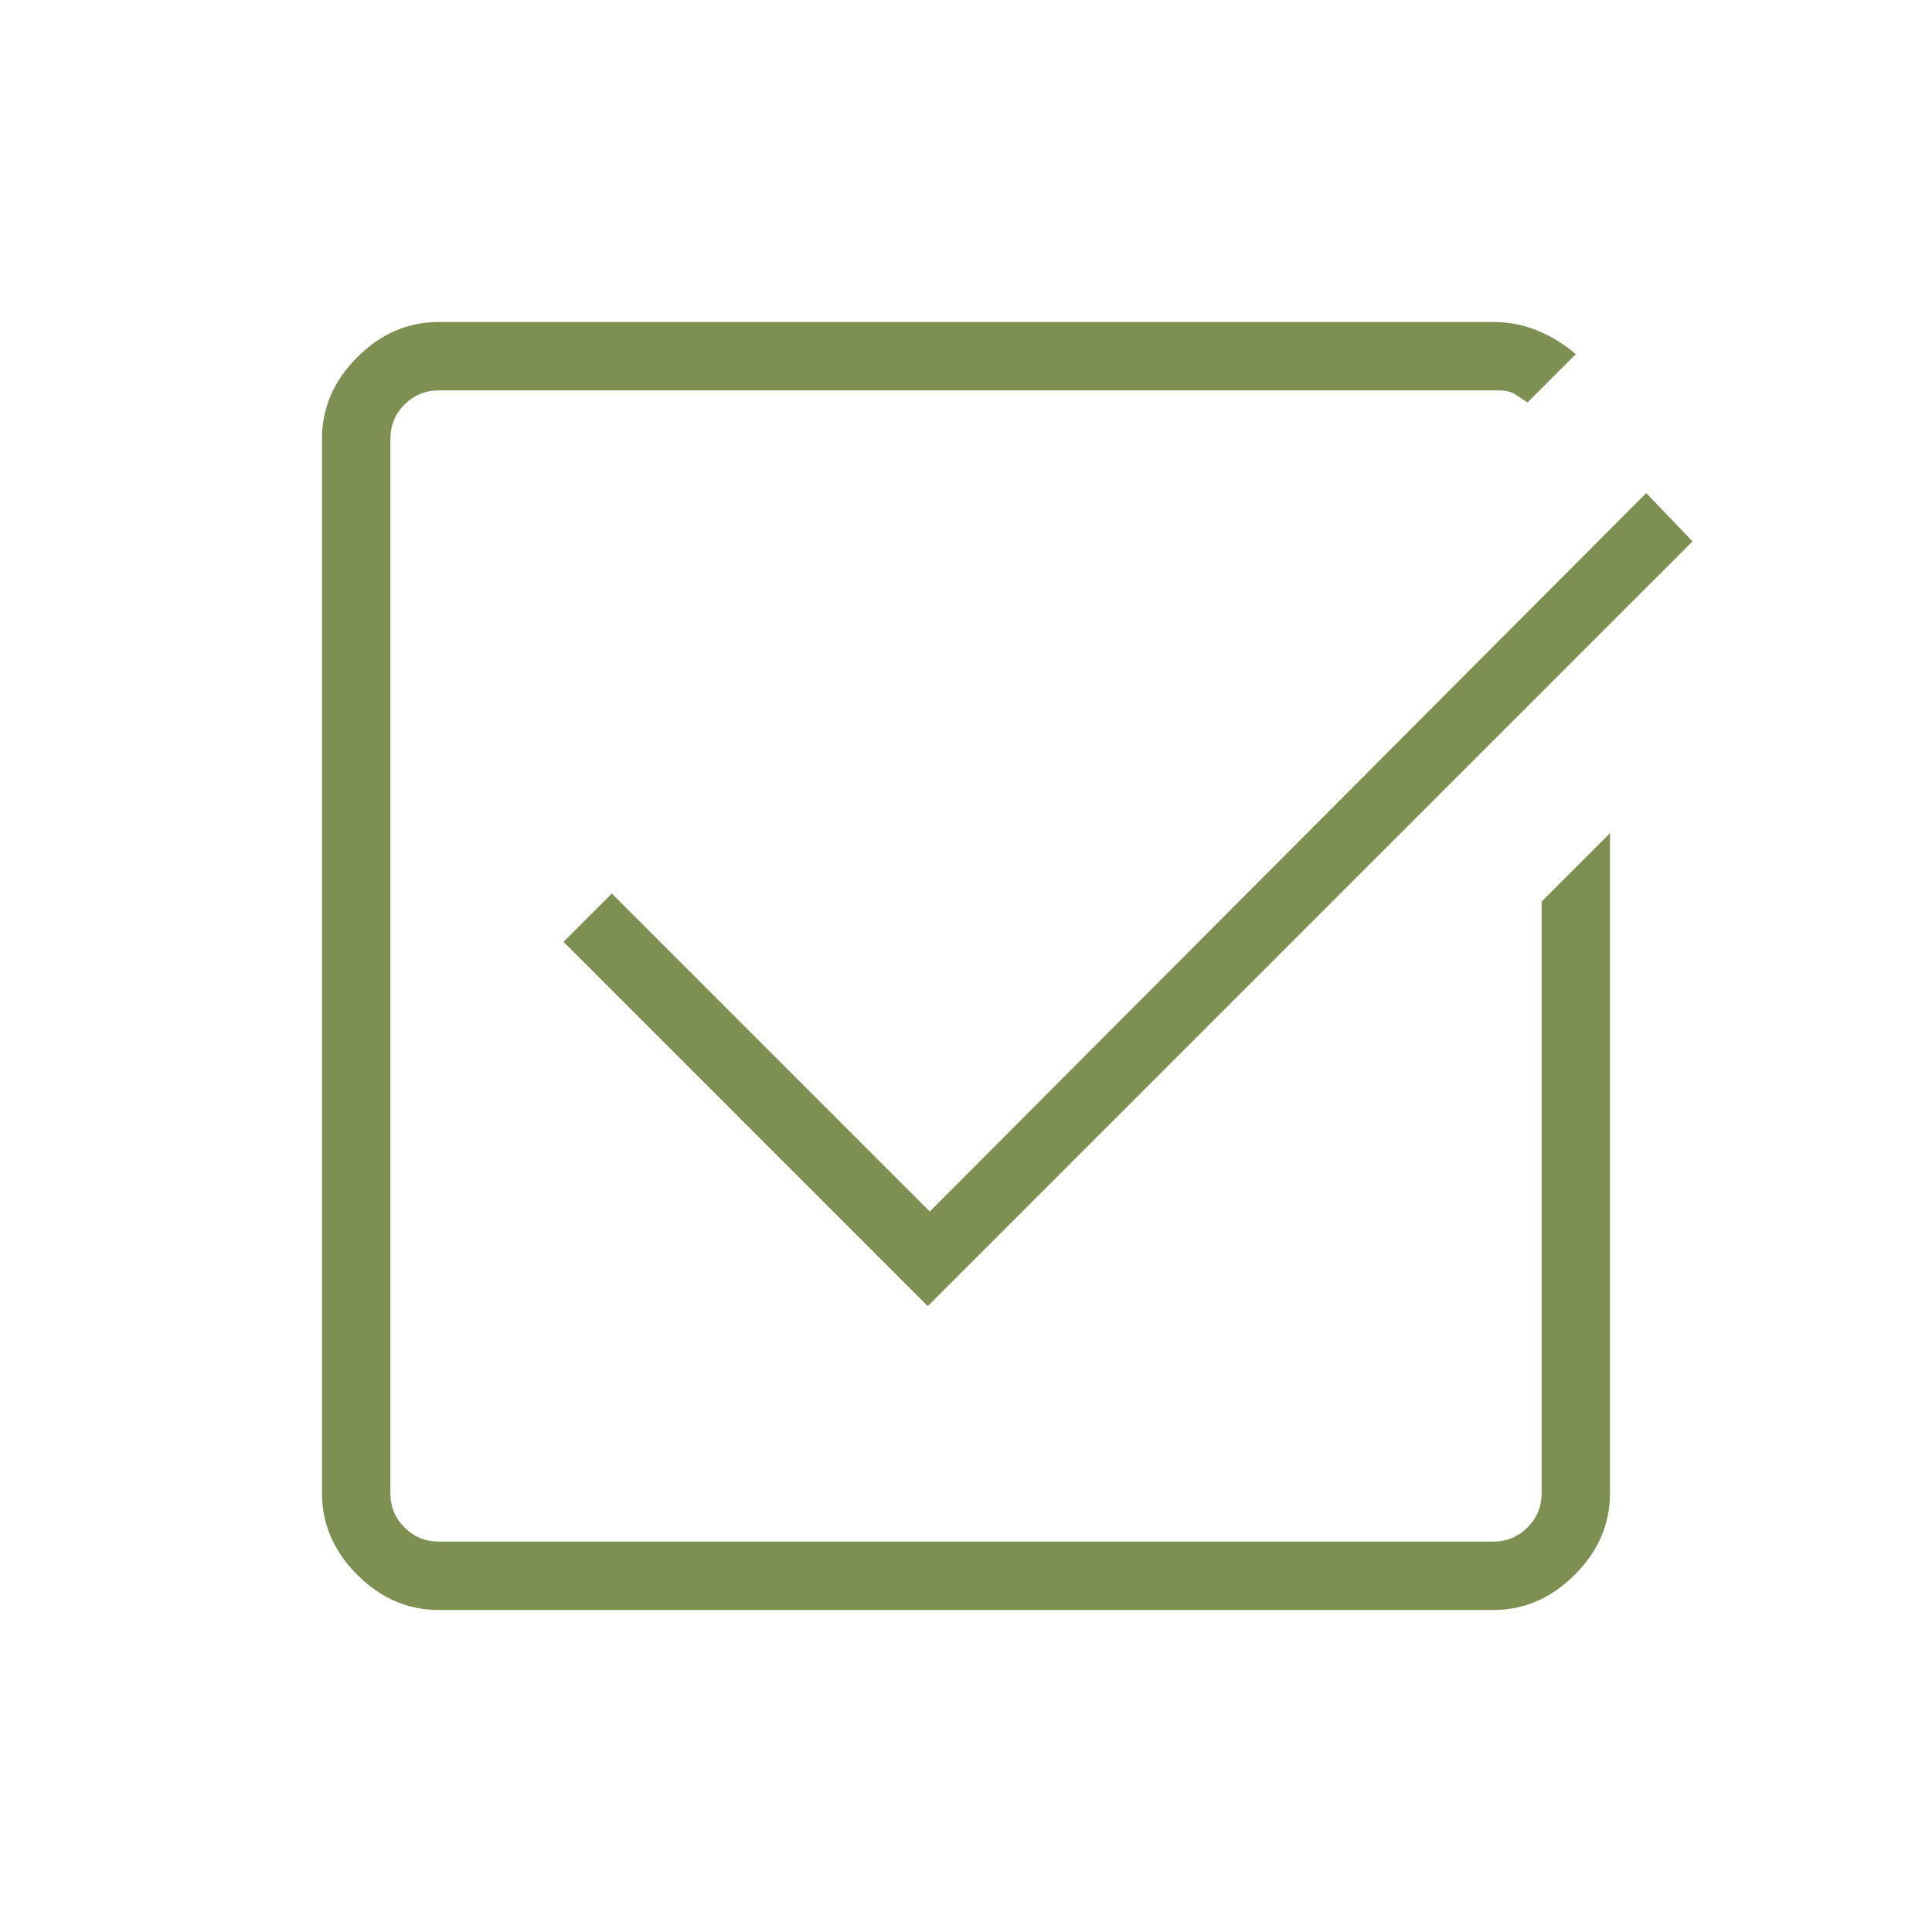 <?xml version="1.0" encoding="UTF-8"?> <svg xmlns="http://www.w3.org/2000/svg" width="64" height="64" viewBox="0 0 64 64" fill="none"> <mask id="mask0_2431_18359" style="mask-type:alpha" maskUnits="userSpaceOnUse" x="0" y="0" width="64" height="64"> <rect width="64" height="64" fill="#D9D9D9"></rect> </mask> <g mask="url(#mask0_2431_18359)"> <path d="M30.733 43.267L18.667 31.2L20.267 29.6L30.8 40.133L54.533 16.333L56.067 17.933L30.733 43.267ZM14.533 53.333C13.511 53.333 12.611 52.944 11.834 52.166C11.056 51.389 10.667 50.489 10.667 49.467V14.533C10.667 13.511 11.056 12.611 11.834 11.834C12.611 11.056 13.511 10.667 14.533 10.667H49.467C50.001 10.667 50.5 10.767 50.966 10.966C51.434 11.167 51.845 11.422 52.2 11.733L50.6 13.333L50.2 13.067C50.067 12.978 49.889 12.933 49.667 12.933H14.533C14.089 12.933 13.711 13.089 13.4 13.4C13.088 13.711 12.933 14.089 12.933 14.533V49.467C12.933 49.911 13.088 50.289 13.4 50.6C13.711 50.911 14.089 51.067 14.533 51.067H49.467C49.911 51.067 50.288 50.911 50.6 50.6C50.911 50.289 51.067 49.911 51.067 49.467V29.867L53.333 27.6V49.467C53.333 50.489 52.944 51.389 52.166 52.166C51.389 52.944 50.489 53.333 49.467 53.333H14.533Z" fill="#7D9051"></path> </g> </svg> 